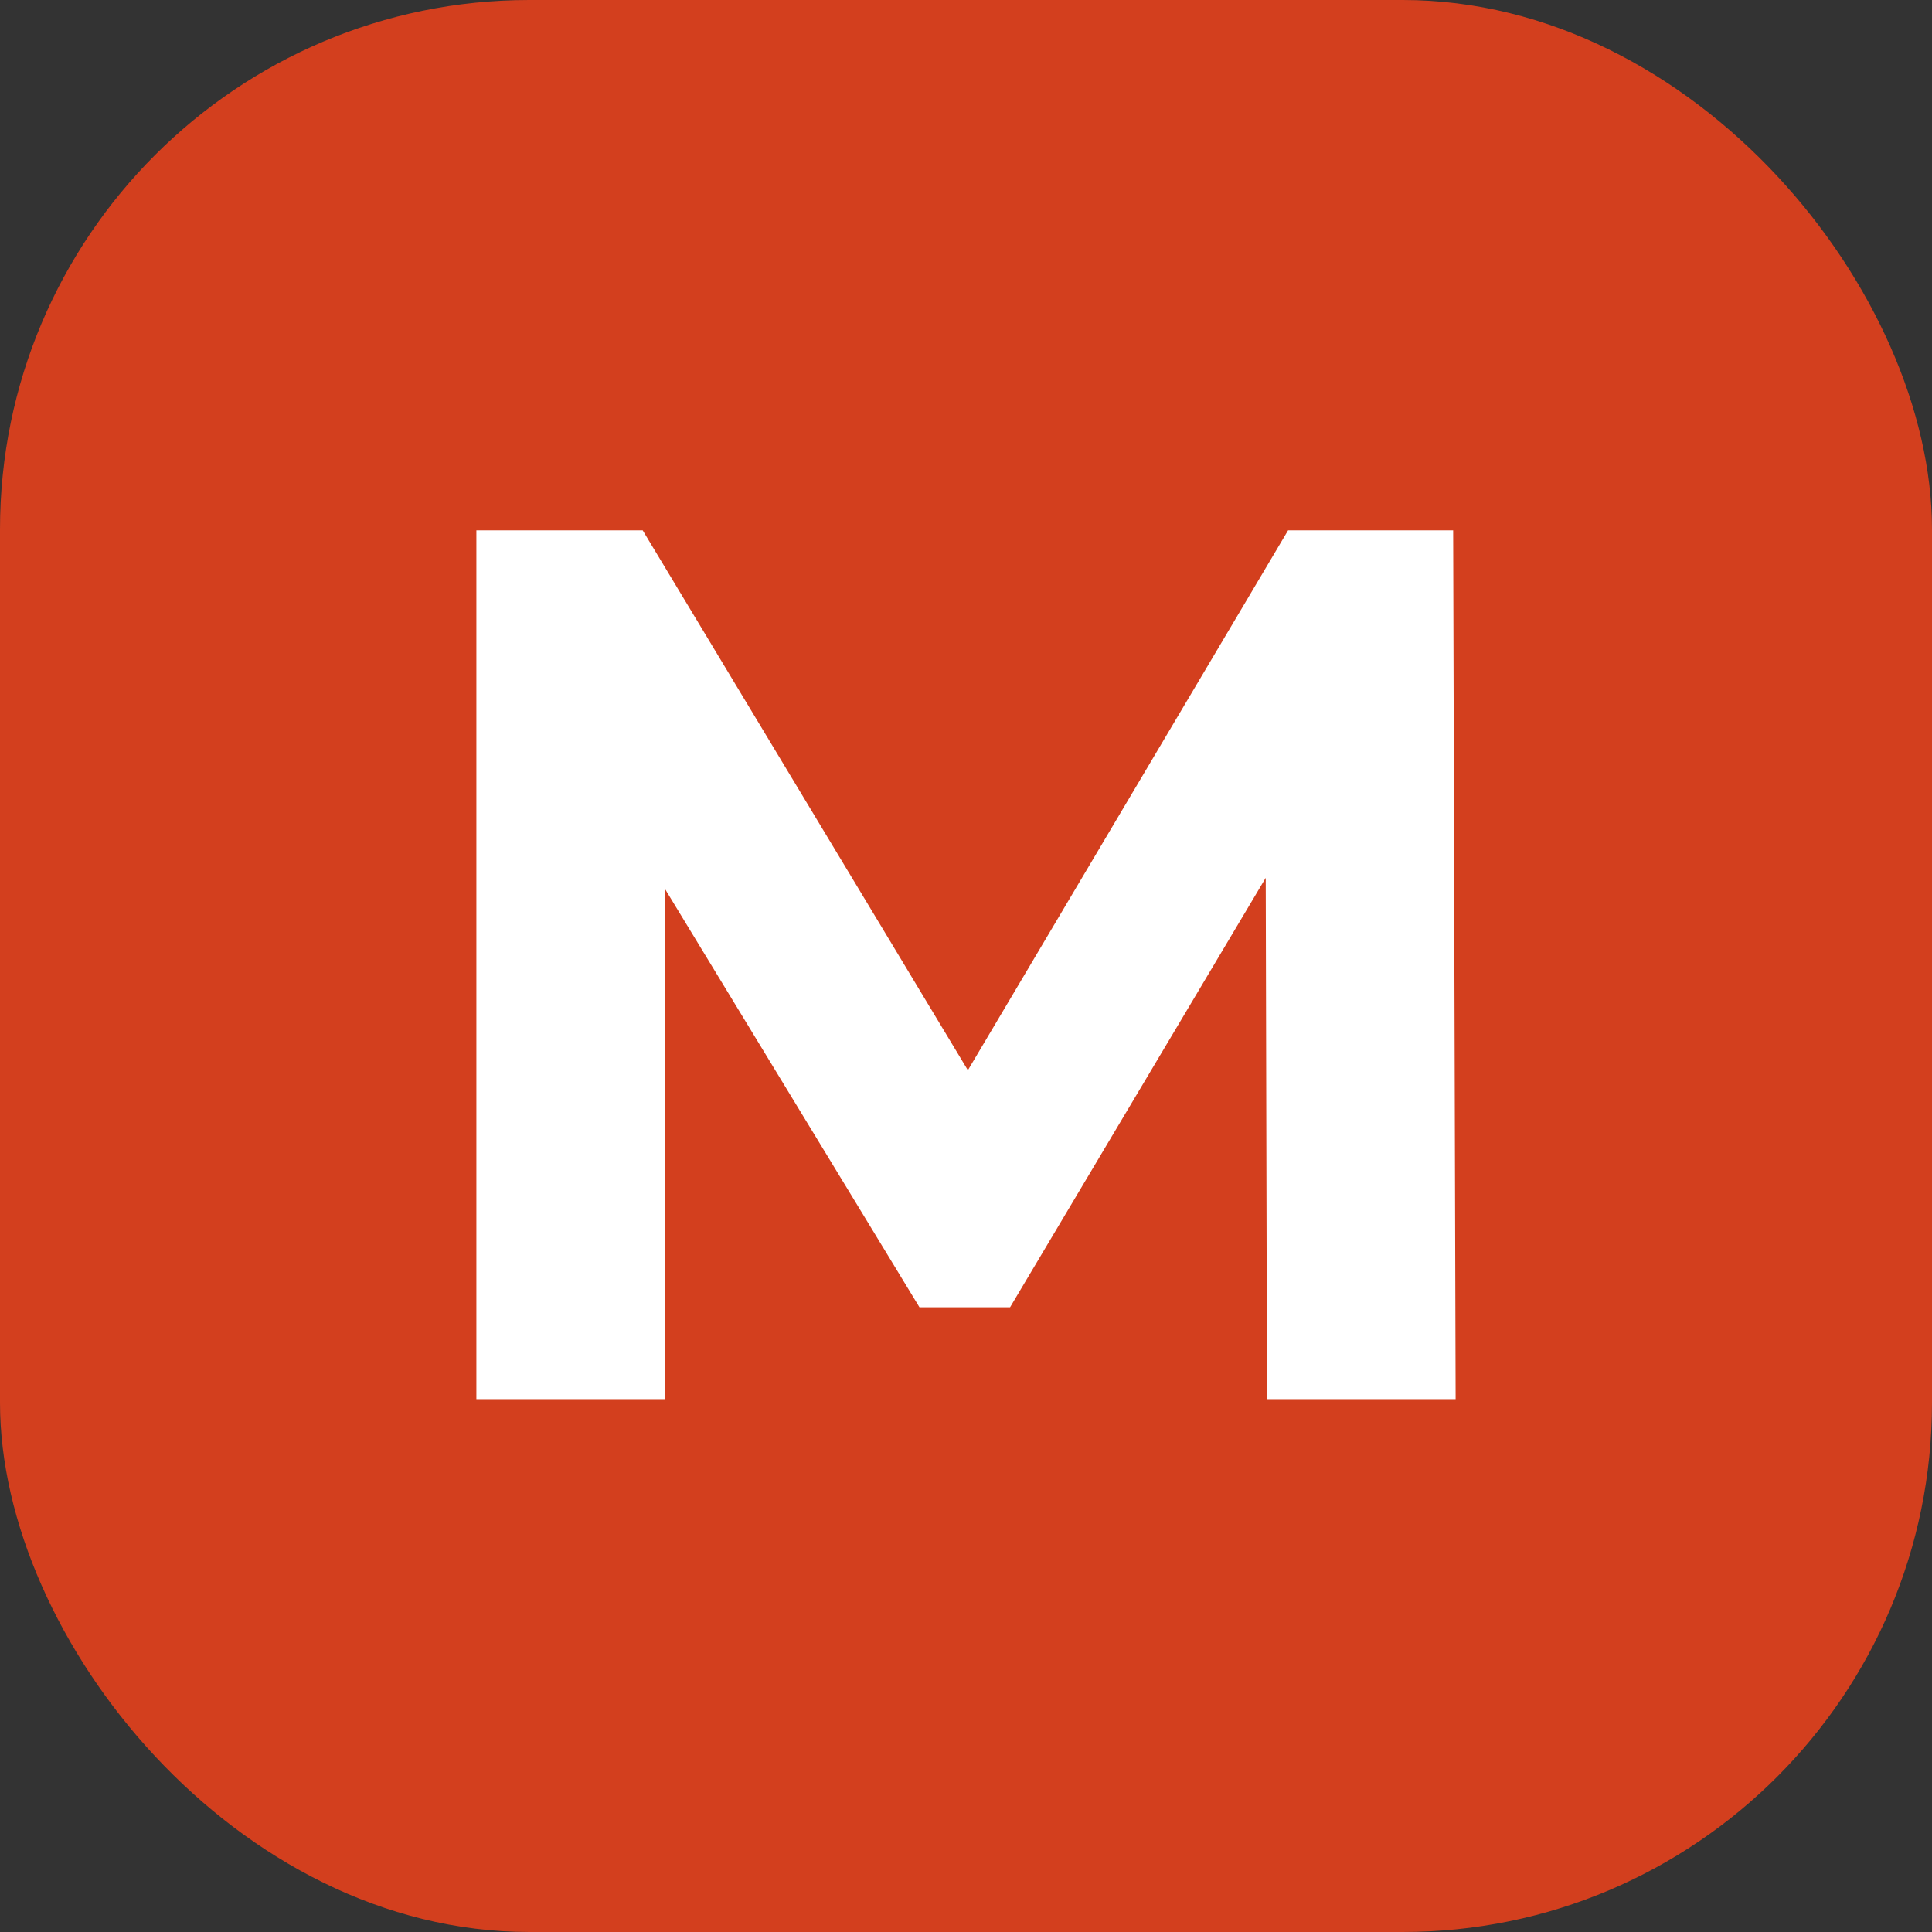 <?xml version="1.0" encoding="UTF-8"?> <svg xmlns="http://www.w3.org/2000/svg" width="73" height="73" viewBox="0 0 73 73" fill="none"><rect x="0" y="0" width="73" height="73" fill="#333333" stroke="none"/> <rect width="73" height="73" rx="20" fill="#D33F1E"></rect> <path d="M47.872 52.865L47.825 33.169L38.165 49.395H34.742L25.128 33.591V52.865H18V20.038H24.284L36.571 40.438L48.67 20.038H54.907L55 52.865H47.872Z" fill="white"></path> </svg> 